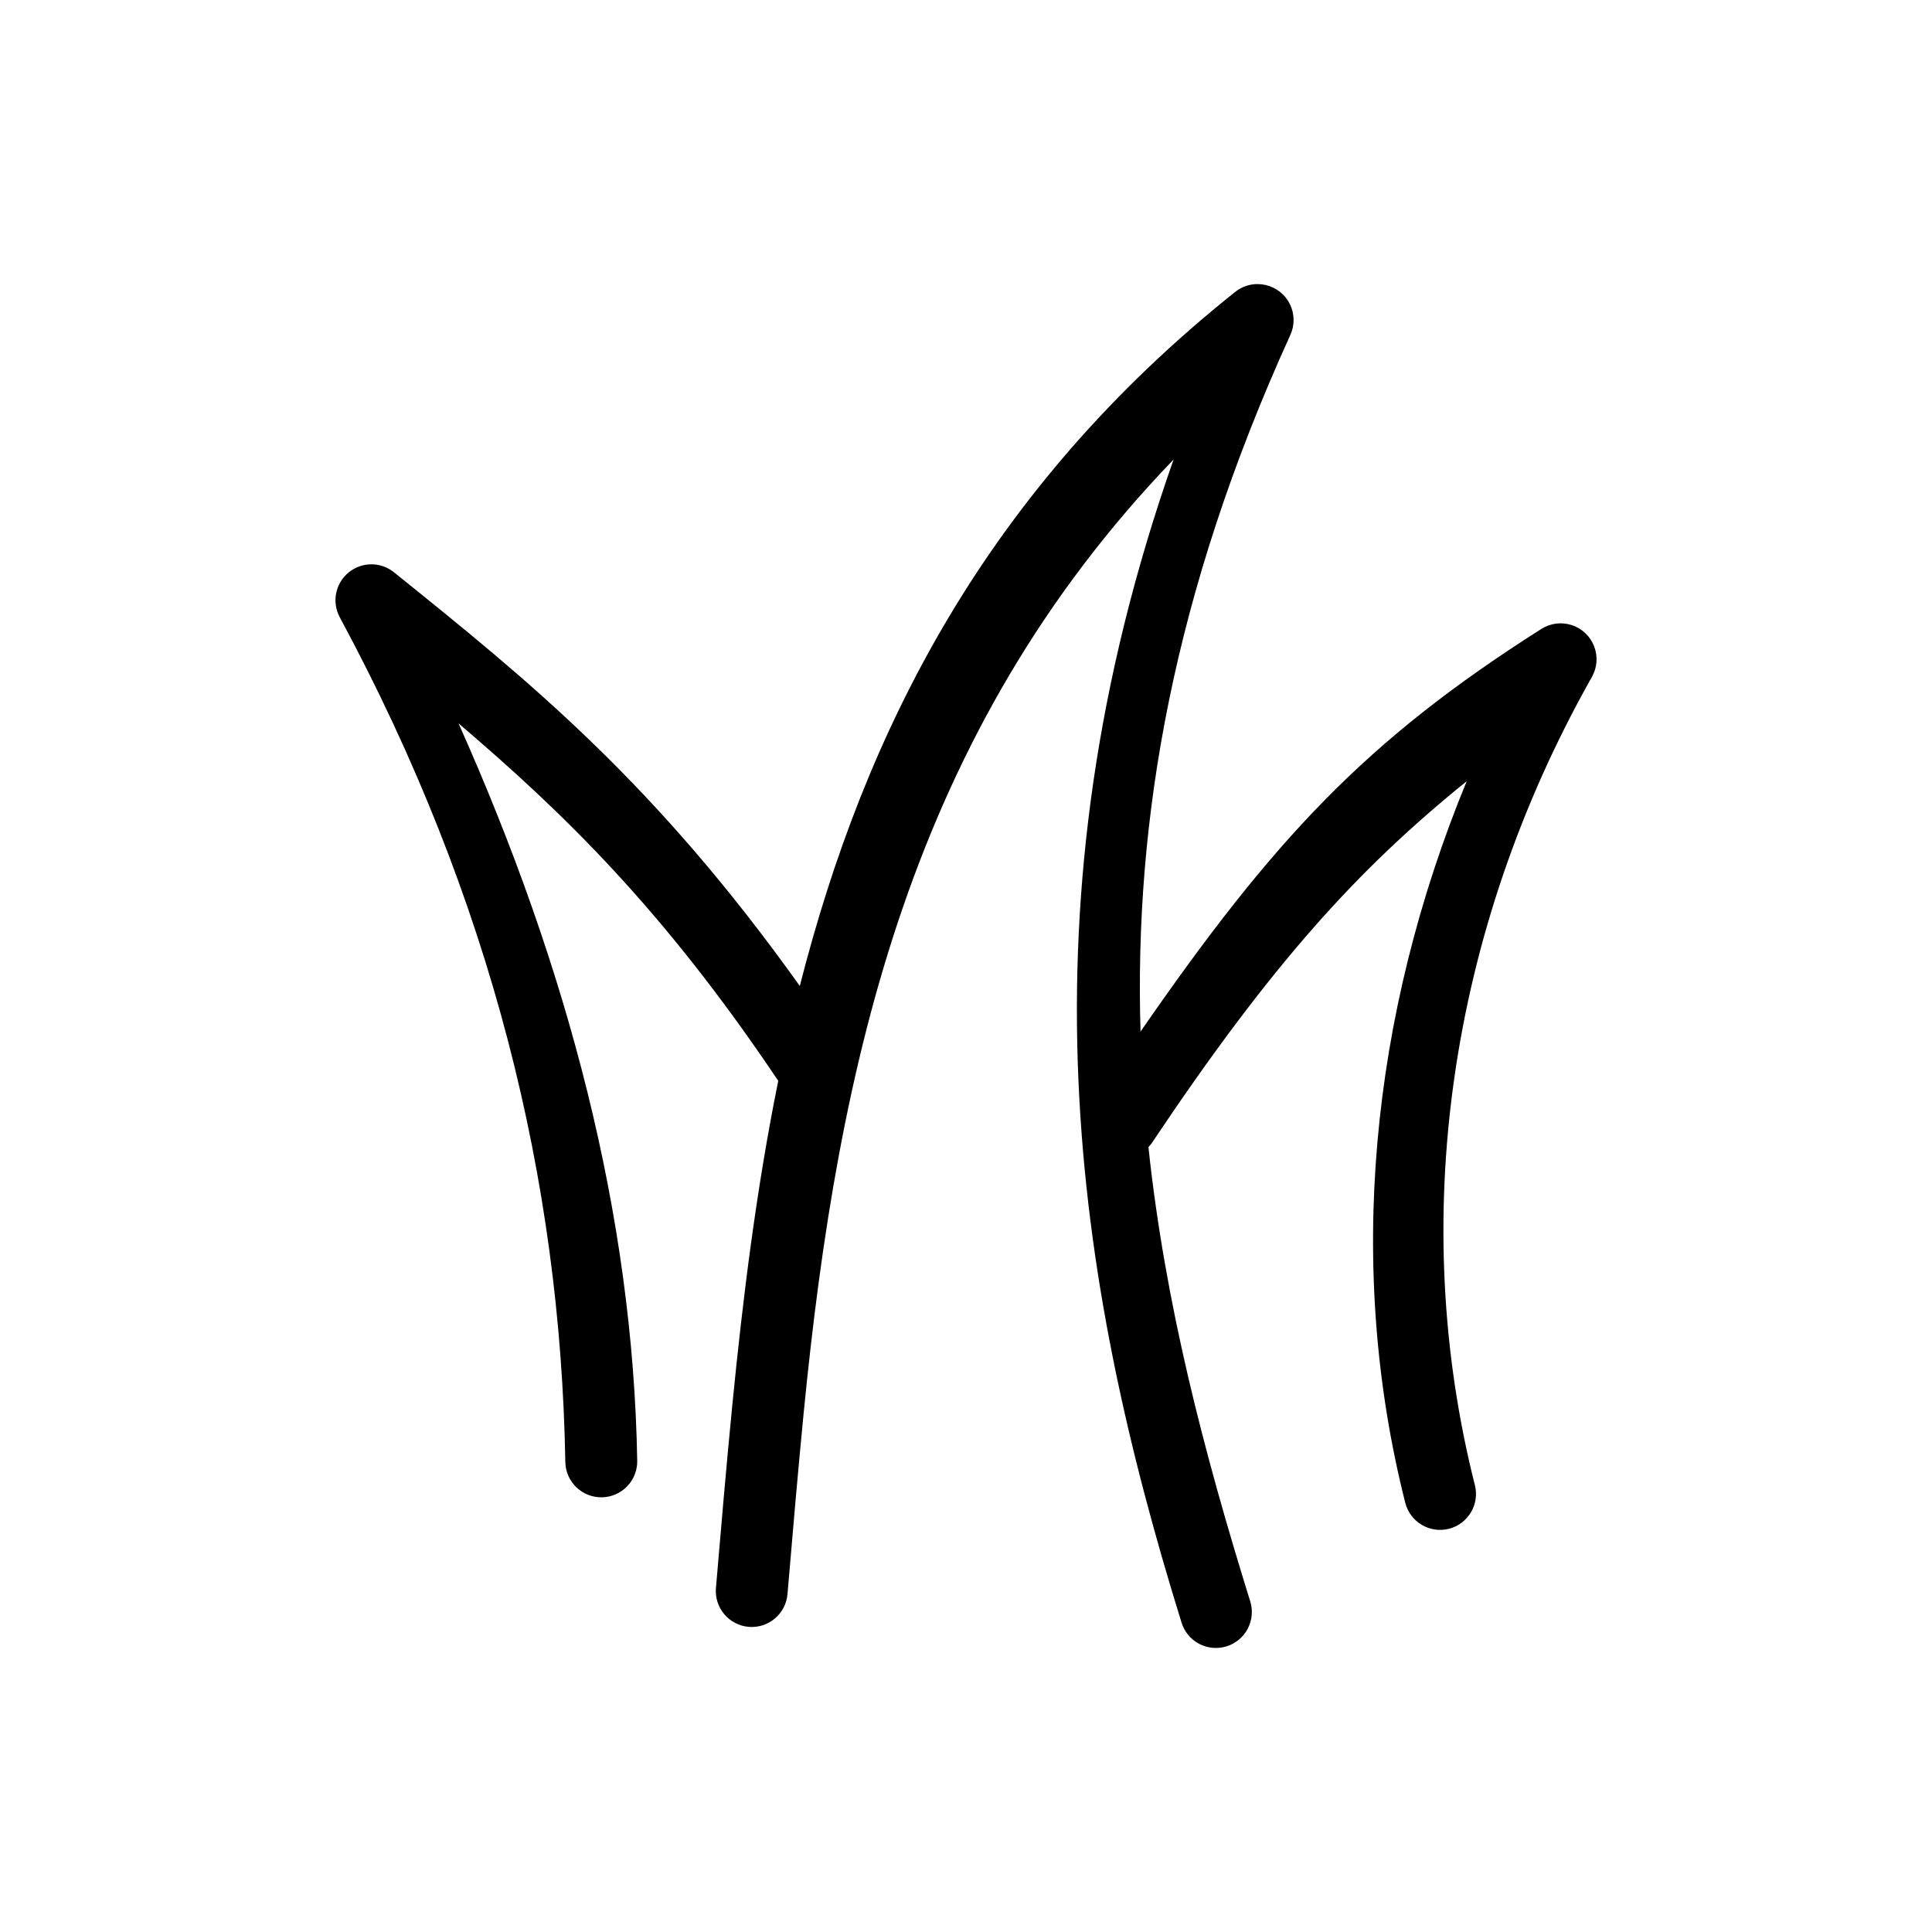 <?xml version="1.0" encoding="UTF-8"?>
<!-- The Best Svg Icon site in the world: iconSvg.co, Visit us! https://iconsvg.co -->
<svg fill="#000000" width="800px" height="800px" version="1.1" viewBox="144 144 512 512" xmlns="http://www.w3.org/2000/svg">
 <path d="m477.26 219.28c-2.137 0.004-4.215 0.727-5.894 2.055-66.203 52.793-98.223 116.5-115.41 183.96-38.582-54.082-71.625-80.734-107.62-109.69h0.004c-3.535-2.797-8.547-2.734-12.008 0.152-3.461 2.887-4.426 7.805-2.312 11.785 40.316 74.816 58.508 149.27 59.797 223.92h0.004c0.098 5.246 4.426 9.422 9.672 9.34 2.527-0.039 4.934-1.078 6.695-2.894 1.758-1.812 2.723-4.254 2.684-6.777-1.125-65.133-18.305-130.36-47.352-195.43 27.301 23.328 53.82 48.684 84.723 94.73-5.754 28.422-9.367 57.34-12.203 86.238-1.574 16.066-2.945 32.137-4.309 48.168v-0.004c-0.215 2.523 0.578 5.023 2.211 6.957 1.633 1.934 3.965 3.137 6.488 3.348 5.223 0.426 9.812-3.449 10.262-8.672 1.367-16.047 2.723-32.051 4.281-47.941 9.129-93.074 28.406-180.4 98.035-252.75-41.73 118.76-26.215 217.09 2.117 308.24v0.004c0.746 2.41 2.418 4.43 4.652 5.609 2.231 1.18 4.84 1.422 7.254 0.676 2.418-0.742 4.441-2.422 5.621-4.66 1.18-2.242 1.422-4.859 0.668-7.273-12.211-39.285-22.559-78.805-26.973-120.38 0.297-0.309 0.574-0.633 0.824-0.977 31.793-47.559 54.605-72.633 83.523-95.988-25.641 62.23-32.031 129.03-16.285 191.23 1.293 5.094 6.469 8.176 11.562 6.887 2.449-0.621 4.551-2.188 5.84-4.359 1.293-2.168 1.668-4.766 1.047-7.211-17.645-69.699-7.269-146.39 31.016-214.18 1.402-2.484 1.617-5.465 0.586-8.121-1.031-2.66-3.199-4.715-5.906-5.606-2.707-0.887-5.668-0.52-8.07 1.004-46.508 29.504-70.906 55.605-106.23 106.71-1.695-55.887 8.484-116.06 39.703-184.62l0.004-0.004c1.188-2.609 1.133-5.617-0.141-8.184-1.277-2.566-3.644-4.422-6.445-5.051-0.688-0.156-1.395-0.234-2.106-0.234z"/>
</svg>